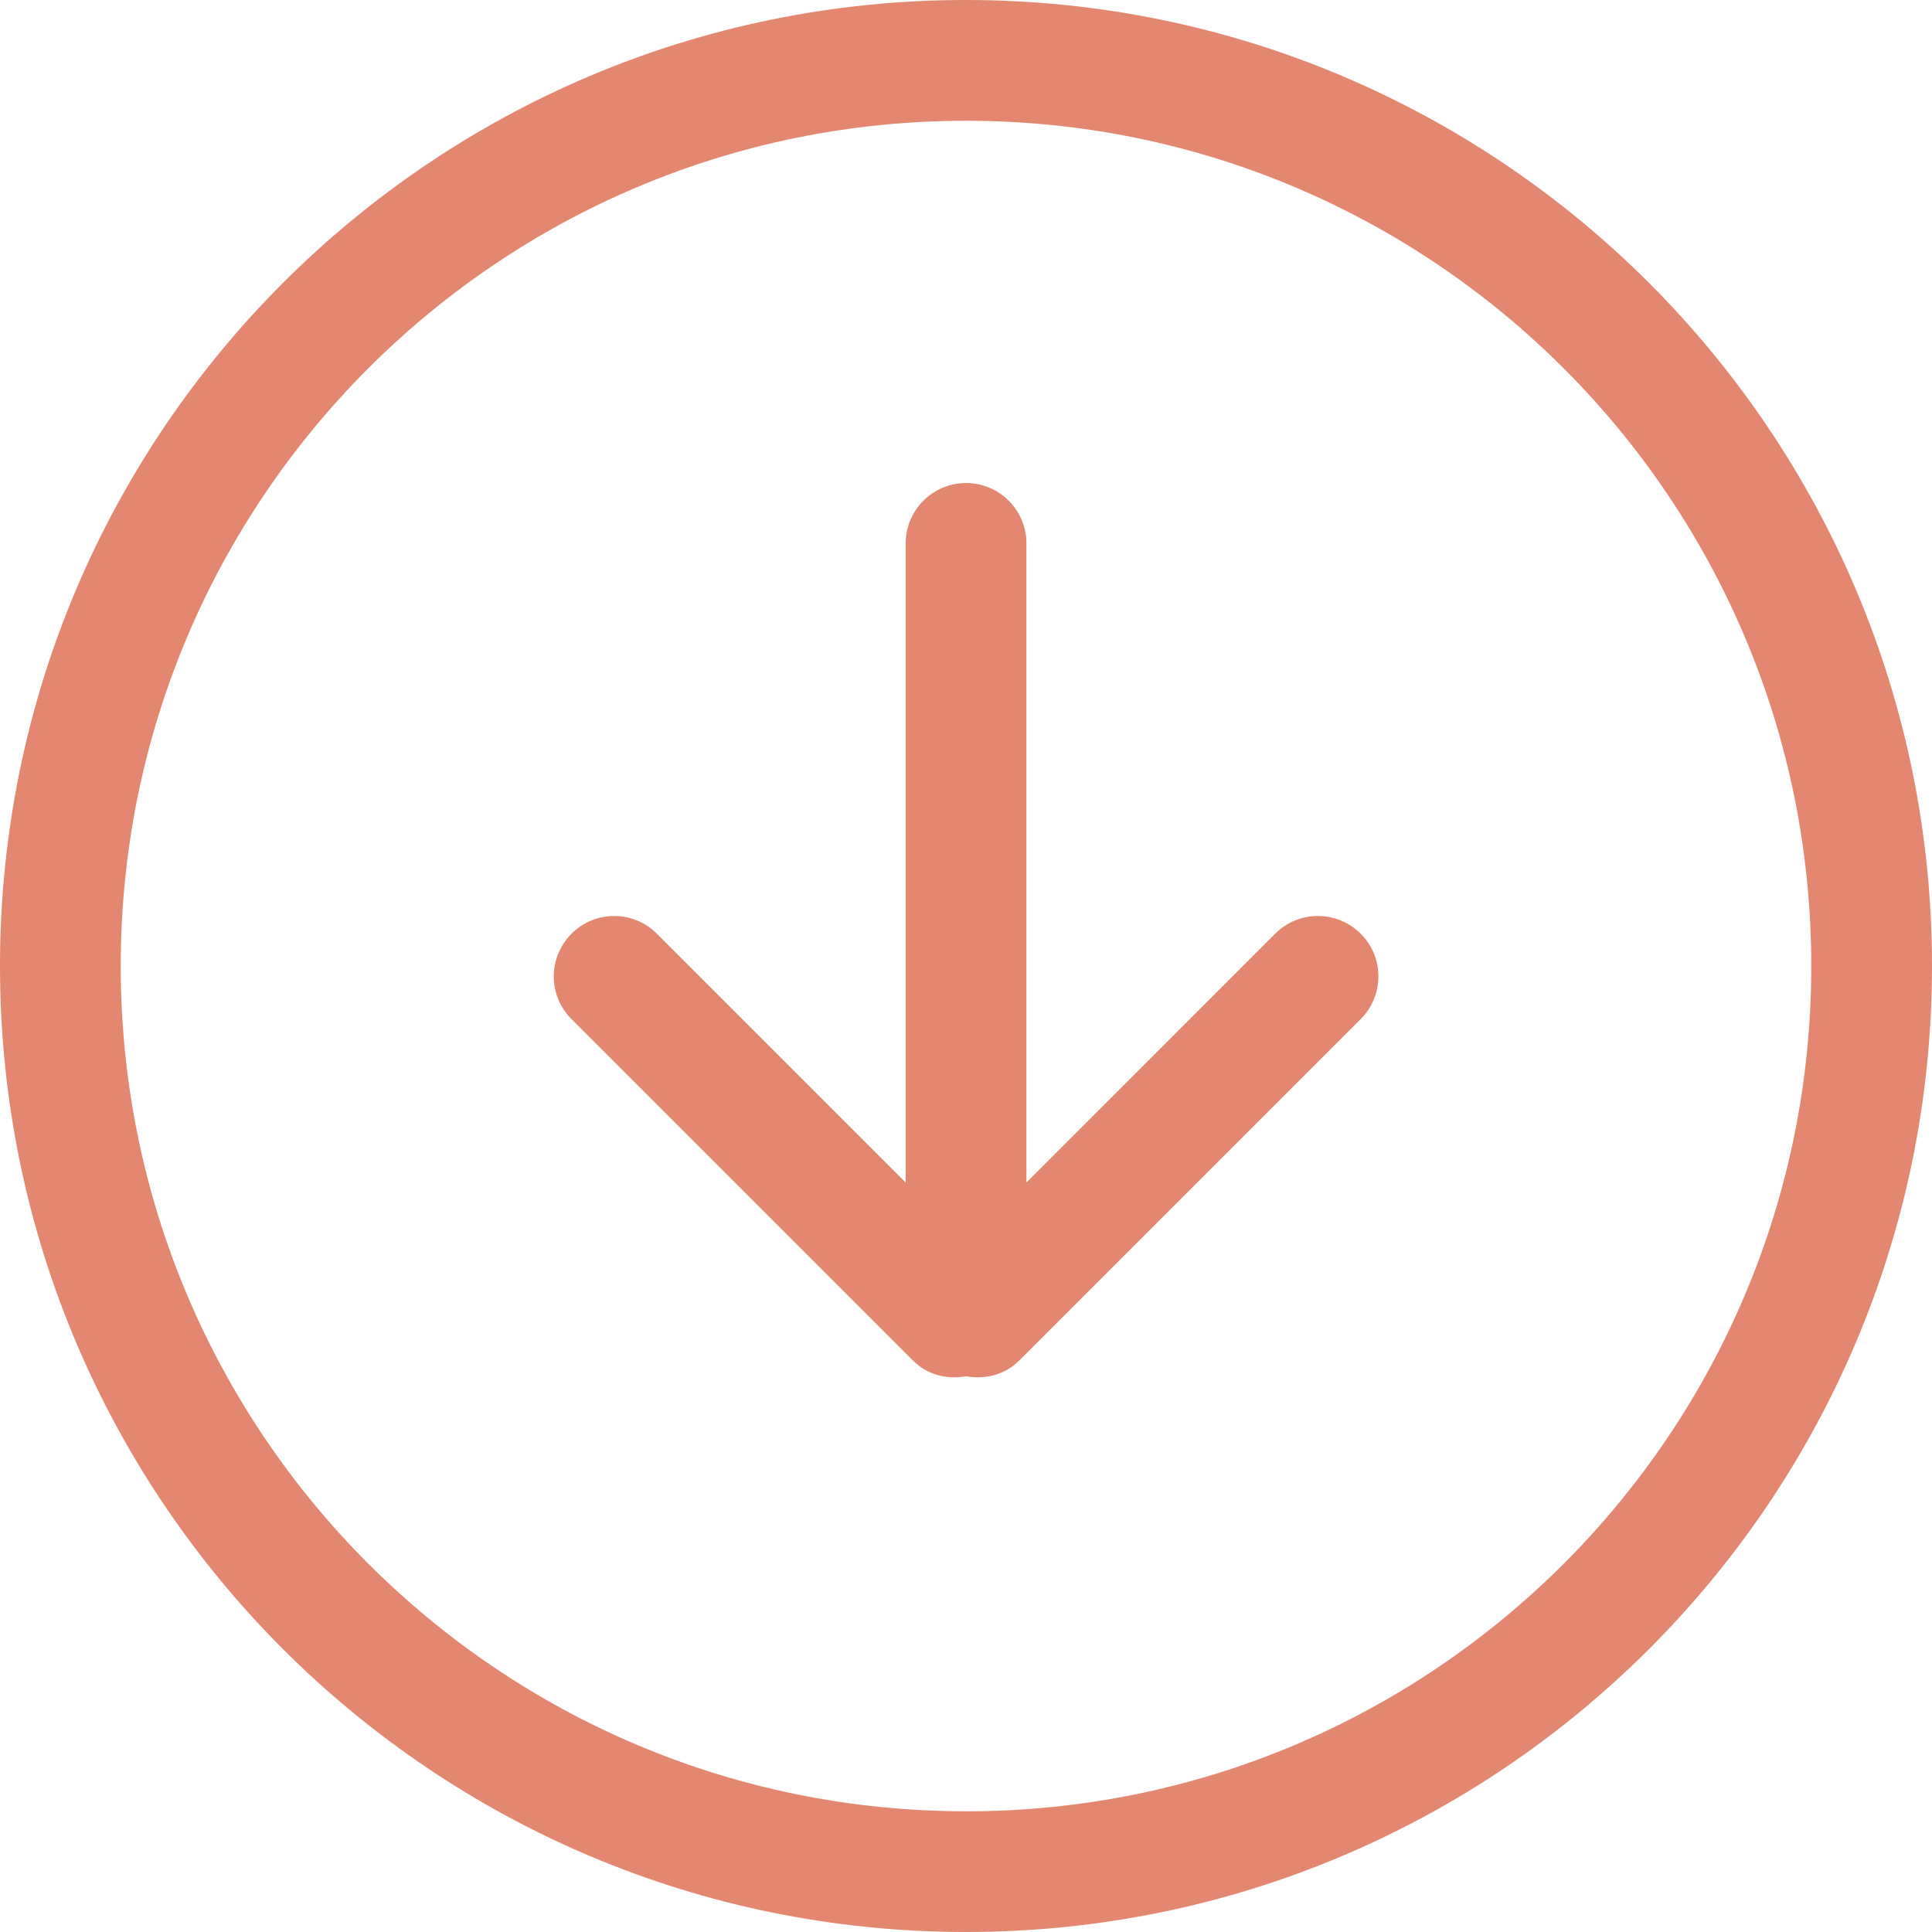 <?xml version="1.0" encoding="UTF-8"?><svg id="a" xmlns="http://www.w3.org/2000/svg" viewBox="0 0 38.602 38.602"><defs><style>.c{fill:#e38771;}</style></defs><g id="b"><path class="c" d="M25.479,18.655l-4.971,4.972V10.857c0-.666-.54-1.206-1.206-1.206s-1.206,.54-1.206,1.206v12.77l-4.971-4.971c-.472-.472-1.235-.472-1.706,0-.472,.472-.472,1.235,0,1.706l6.824,6.824c.29,.29,.685,.379,1.06,.312,.374,.066,.771-.024,1.06-.312l6.824-6.824c.472-.472,.472-1.235,0-1.706-.473-.472-1.237-.472-1.708-.001ZM19.301,0C8.642,0,0,8.641,0,19.301s8.642,19.301,19.301,19.301,19.301-8.642,19.301-19.301S29.961,0,19.301,0Zm0,36.19c-9.327,0-16.889-7.561-16.889-16.889S9.974,2.413,19.301,2.413s16.889,7.561,16.889,16.889-7.561,16.889-16.889,16.889Z"/></g></svg>